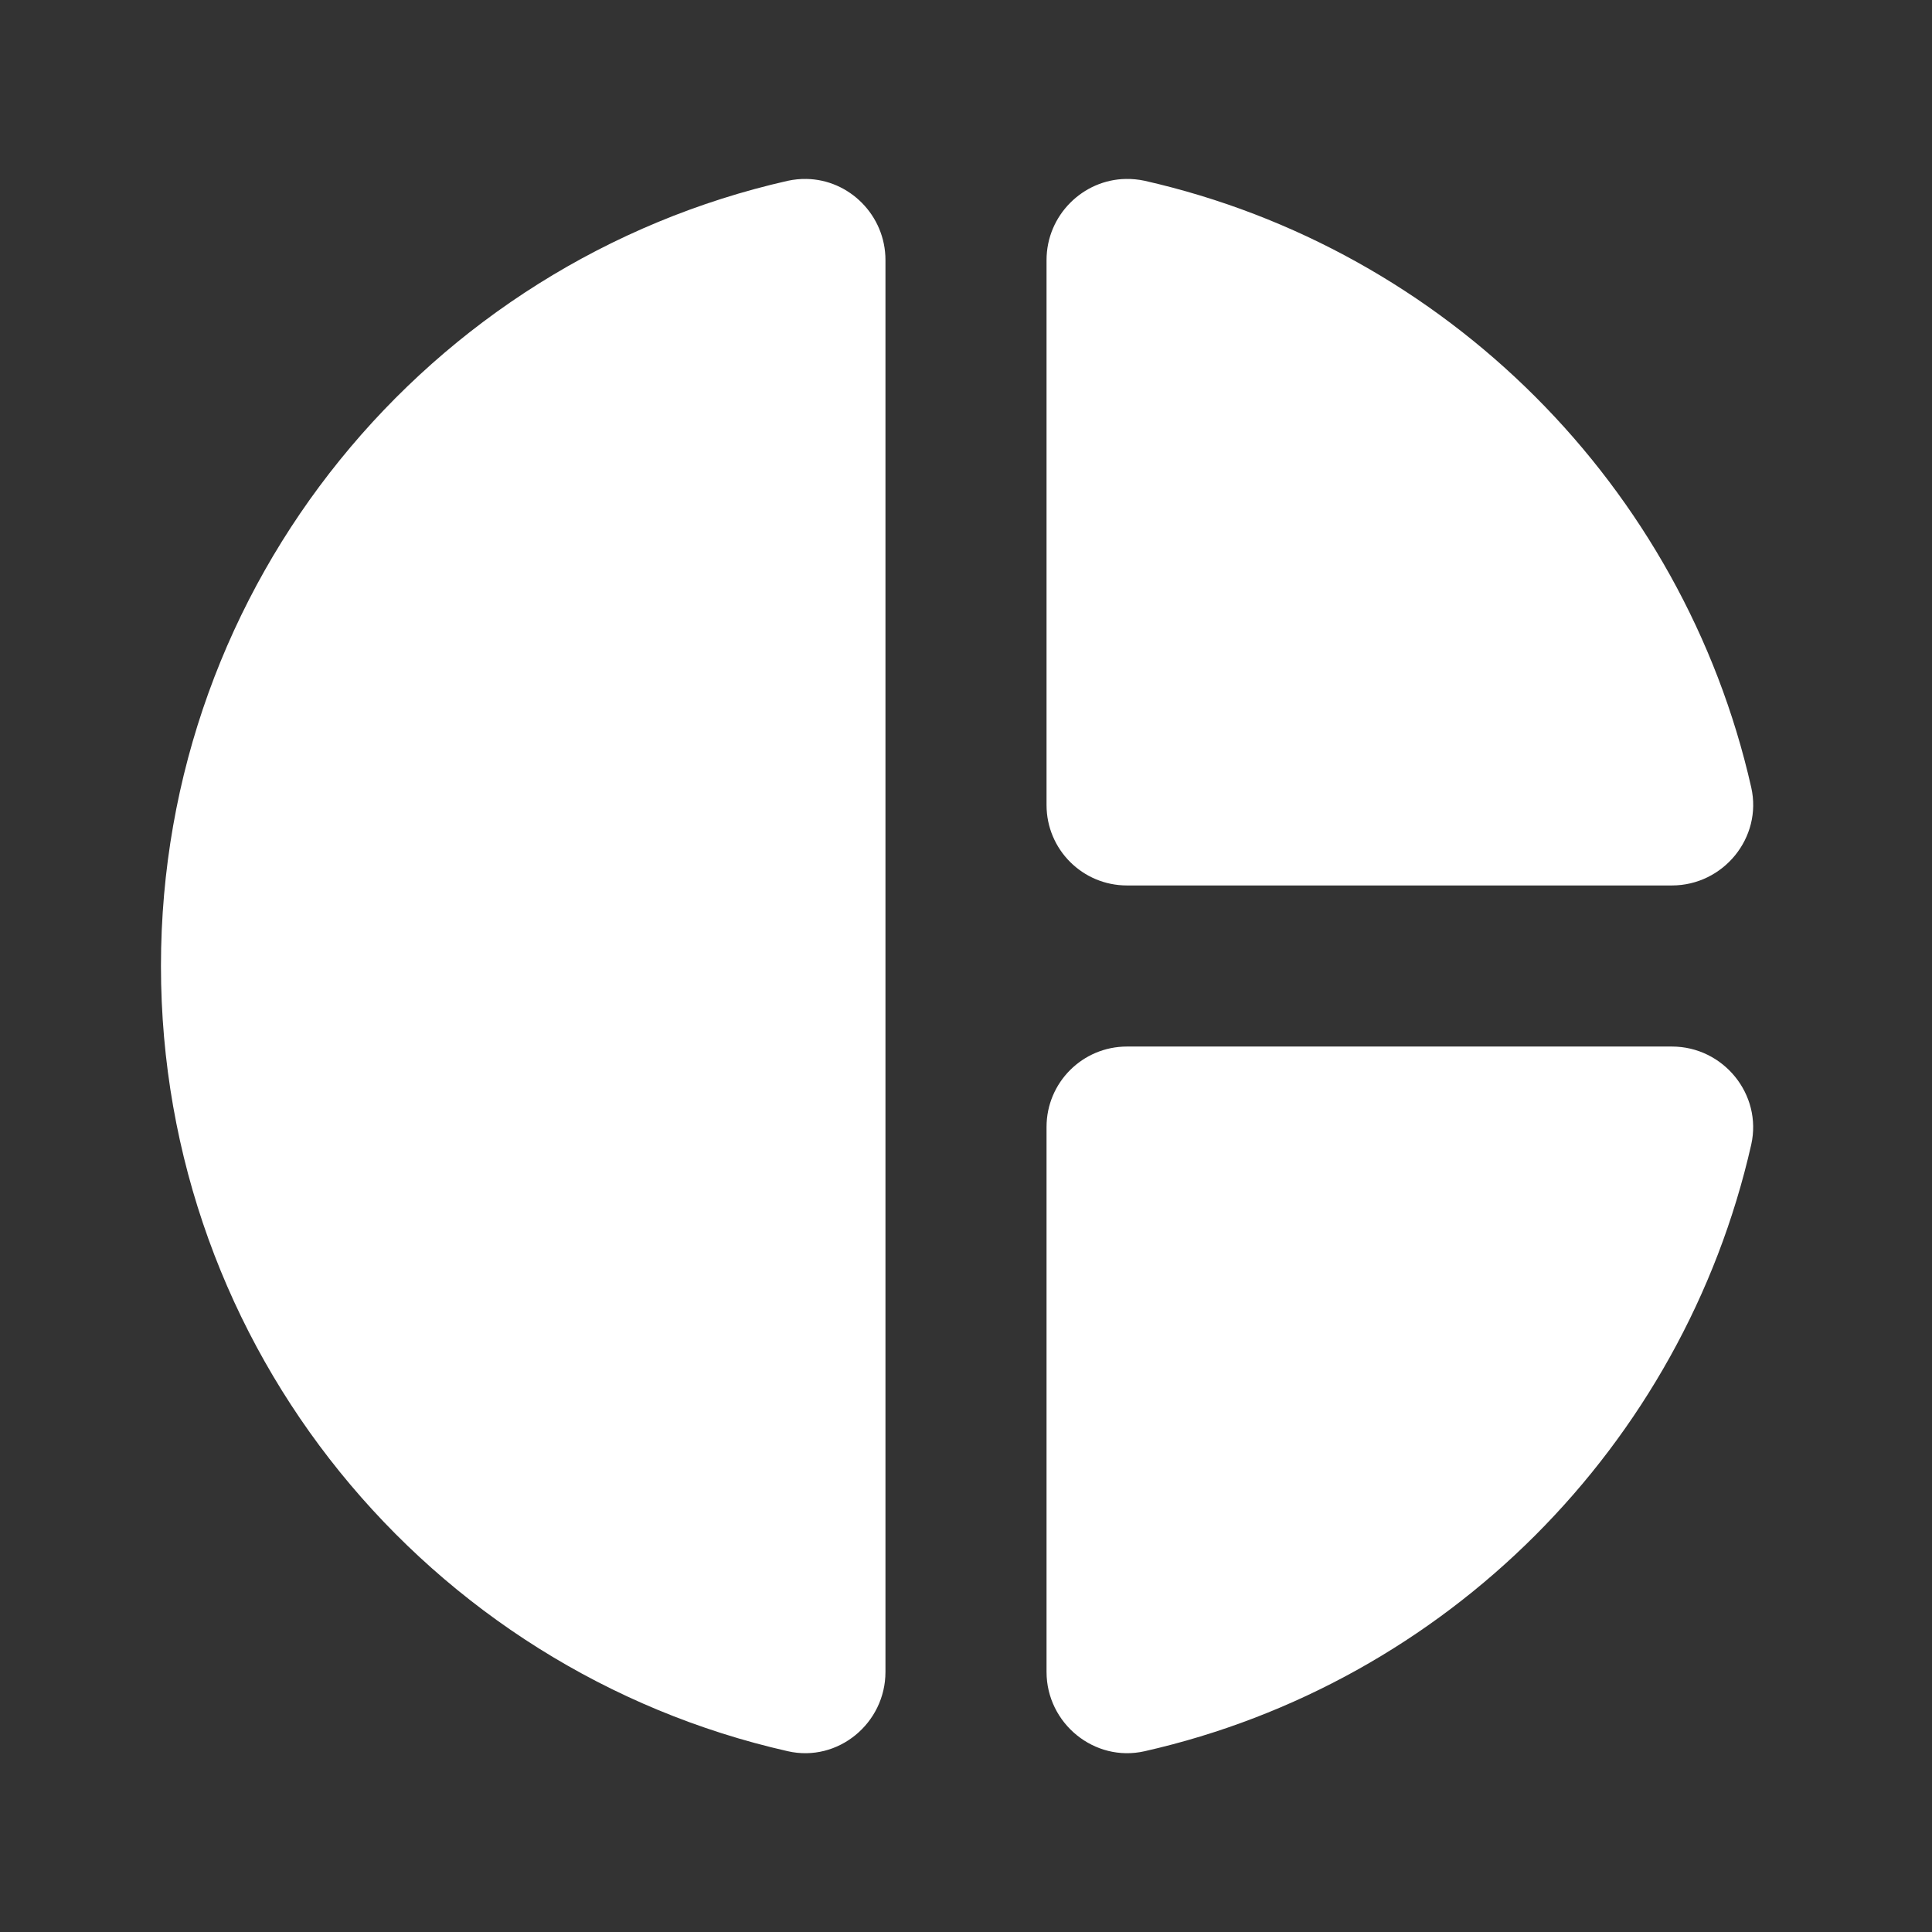 <svg xmlns="http://www.w3.org/2000/svg" width="16" height="16" viewBox="0 0 16 16" fill="none">
<rect x="0" y="0" width="16" height="16" fill="#333333" stroke="none"/>
<path d="M6.678 1.482C6.628 1.481 6.577 1.486 6.525 1.497C3.553 2.169 1.333 4.825 1.333 8C1.333 11.175 3.553 13.831 6.525 14.503C6.939 14.597 7.333 14.272 7.333 13.846V2.154C7.333 1.782 7.032 1.487 6.678 1.482ZM9.324 1.482C8.97 1.487 8.667 1.781 8.667 2.154V6.667C8.667 7.035 8.965 7.333 9.333 7.333H13.846C14.272 7.333 14.597 6.937 14.503 6.521C13.938 4.026 11.974 2.063 9.479 1.497C9.427 1.486 9.375 1.481 9.324 1.482ZM9.333 8.667C8.965 8.667 8.667 8.965 8.667 9.333V13.846C8.667 14.272 9.063 14.597 9.479 14.503C11.974 13.938 13.937 11.974 14.503 9.479C14.596 9.063 14.272 8.667 13.846 8.667H9.333Z" fill="#FFFFFF"/>
</svg>
